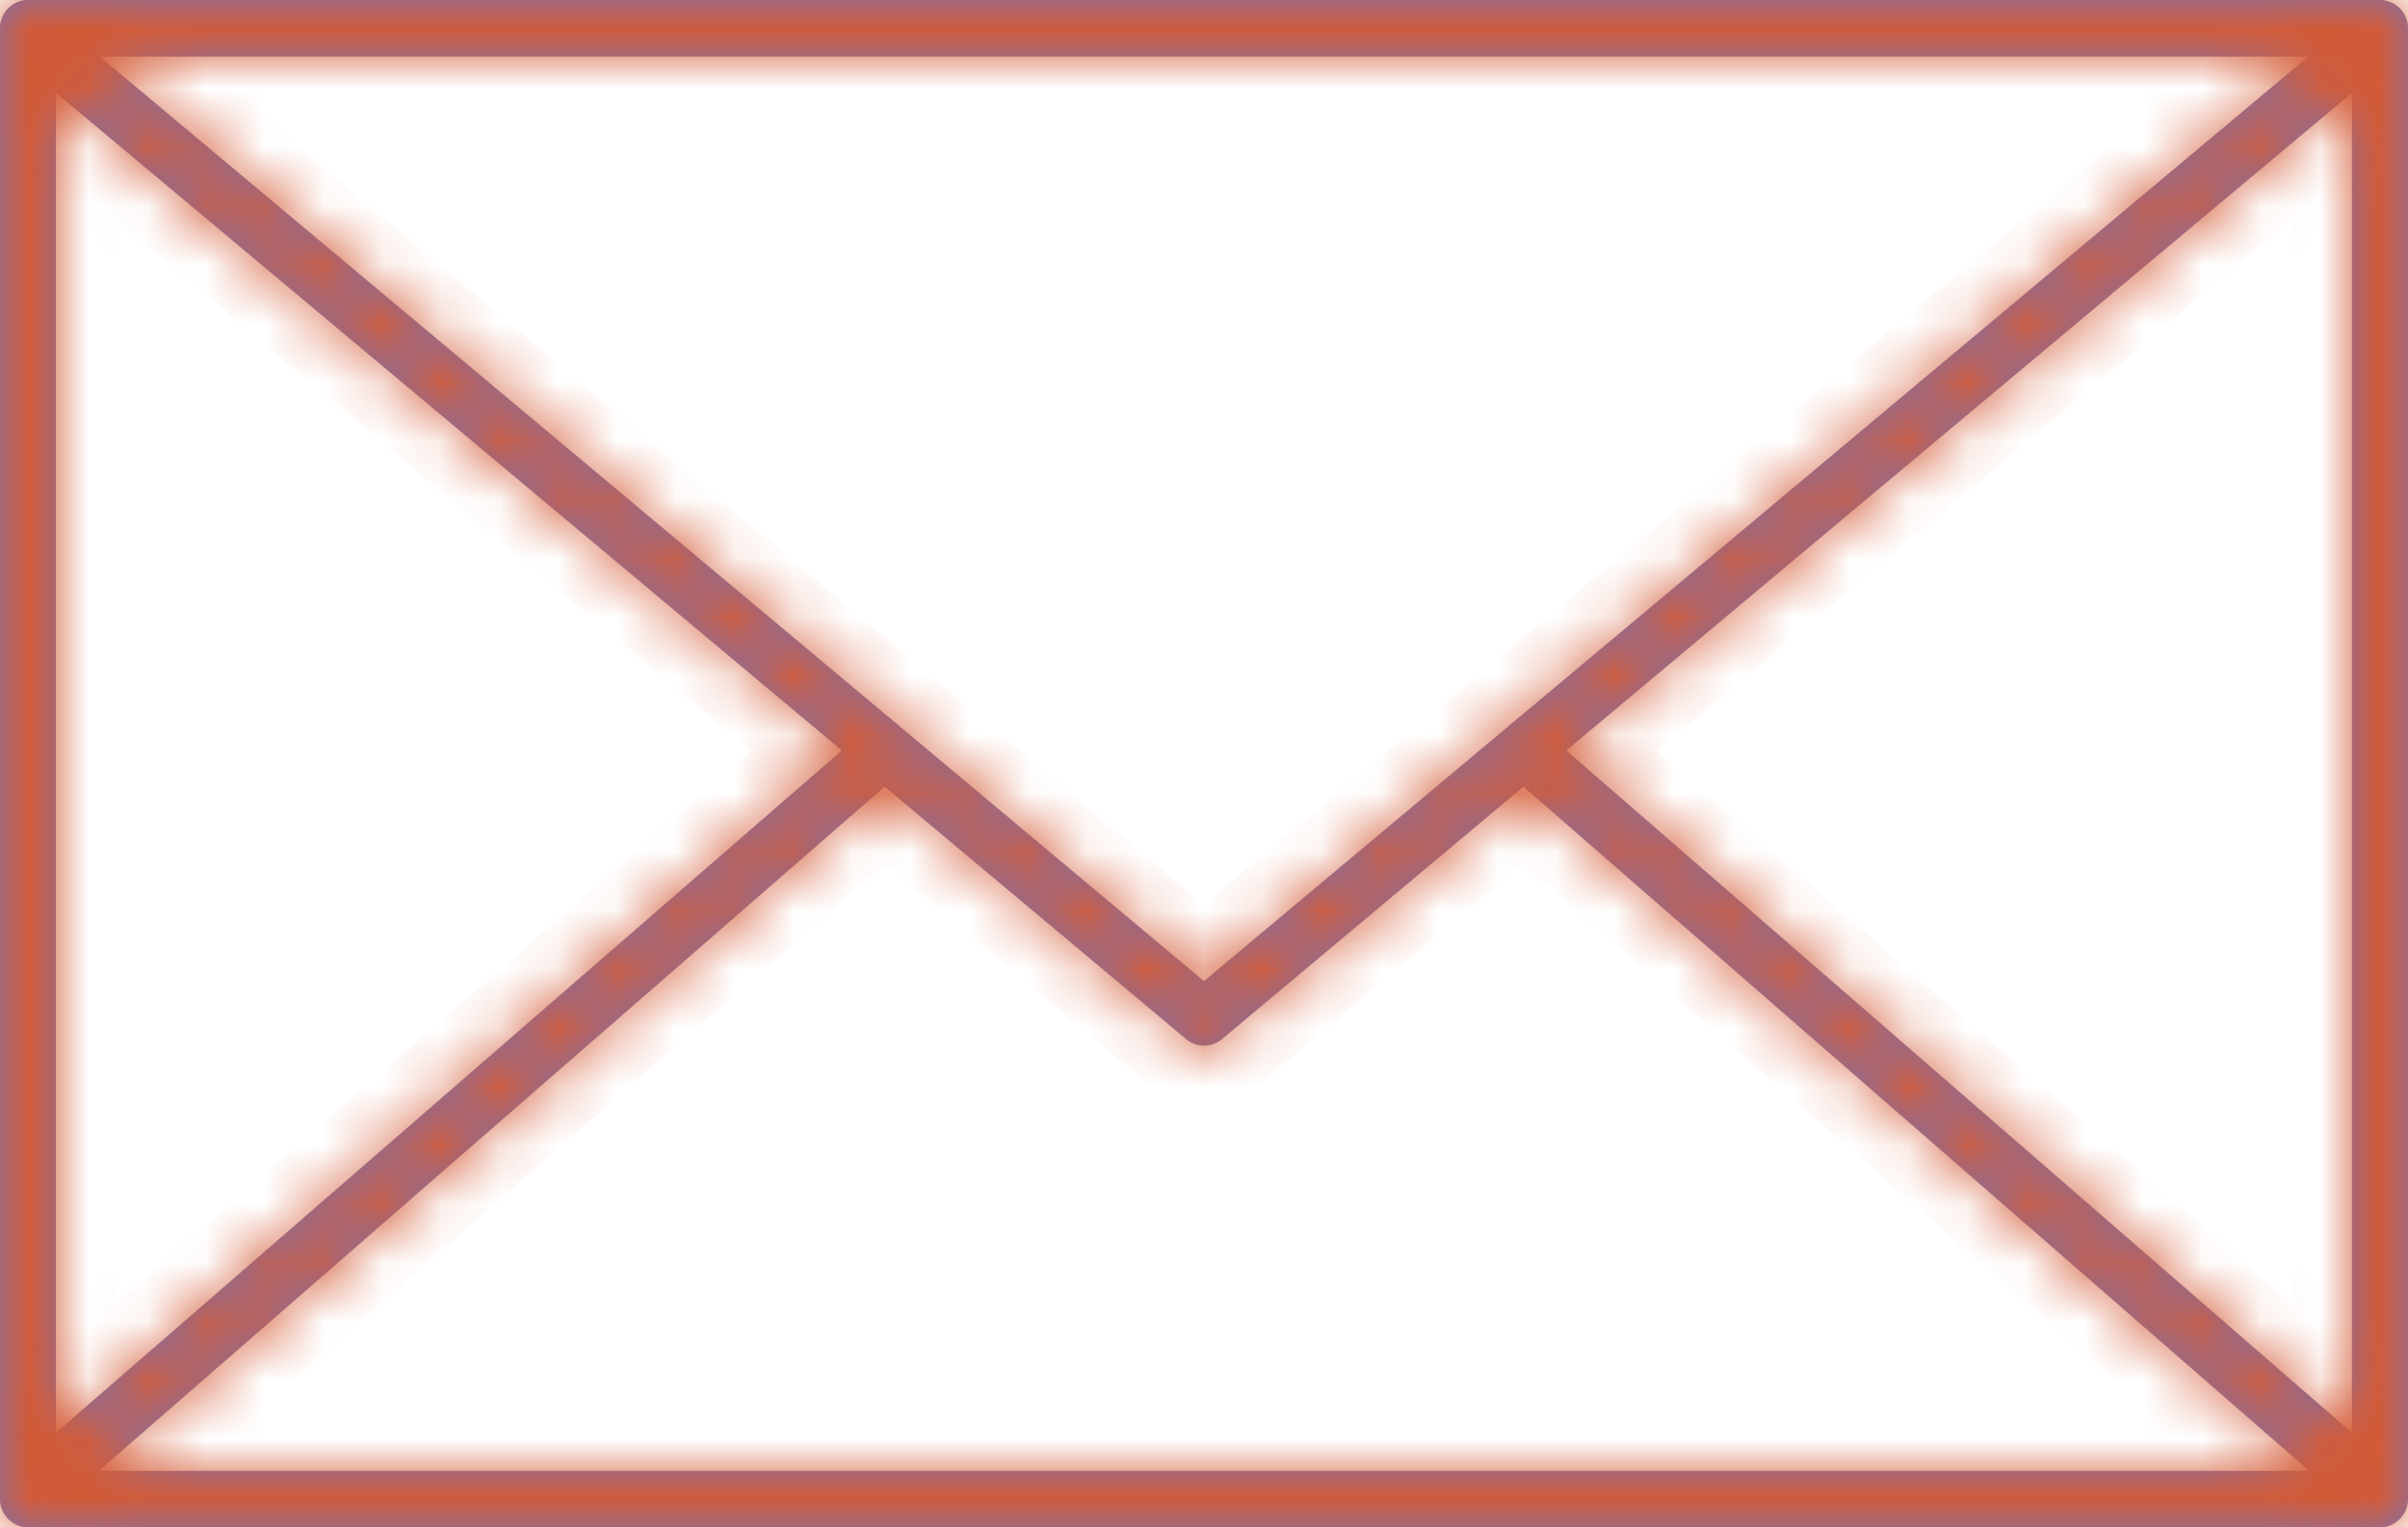 <svg xmlns="http://www.w3.org/2000/svg" width="41" height="26" fill="none"><g clip-path="url(#a)"><mask id="b" fill="#fff"><path d="M.447 0A.48.48 0 0 0 0 .481V25.52A.48.48 0 0 0 .477 26h40.046a.48.48 0 0 0 .477-.482V.482A.479.479 0 0 0 40.523 0H.447zm1.251.963h37.604L20.5 16.701 1.698.963zm-.745.617 13.38 11.195L.952 24.39V1.58zm39.093 0v22.81L26.669 12.775 40.047 1.58zM15.063 13.392l5.14 4.303a.473.473 0 0 0 .596 0l5.14-4.303 13.379 11.646H1.683l13.379-11.646z"></path></mask><path d="M.447 0A.48.48 0 0 0 0 .481V25.52A.48.48 0 0 0 .477 26h40.046a.48.48 0 0 0 .477-.482V.482A.479.479 0 0 0 40.523 0H.447zm1.251.963h37.604L20.5 16.701 1.698.963zm-.745.617 13.38 11.195L.952 24.39V1.58zm39.093 0v22.81L26.669 12.775 40.047 1.58zM15.063 13.392l5.14 4.303a.473.473 0 0 0 .596 0l5.14-4.303 13.379 11.646H1.683l13.379-11.646z" fill="#7C72B2"></path><path d="M.447 0v-1H.414l-.032.002L.447 0zm1.251.963v-1h-2.752l2.11 1.767.642-.767zm37.604 0 .642.767 2.11-1.767h-2.752v1zM20.5 16.701l-.642.767.642.538.642-.538-.642-.767zM.953 1.581l.642-.768L-.047-.56v2.14h1zm13.38 11.194.655.755.886-.77-.9-.752-.642.767zM.952 24.39h-1v2.193l1.656-1.437-.656-.756zM40.046 1.58h1V-.56L39.406.813l.642.767zm0 22.81-.655.756 1.656 1.437v-2.192h-1zM26.669 12.775l-.642-.767-.9.753.886.769.656-.755zm-11.606.617.642-.767-.655-.548-.644.56.657.755zm5.14 4.303-.642.767.007.006.007.005.628-.778zm.596 0 .628.778.007-.005.007-.006-.642-.767zm5.14-4.303.657-.754-.644-.56-.655.547.642.767zm13.379 11.646v1h2.672l-2.015-1.754-.657.754zm-37.634 0-.656-.754-2.016 1.754h2.672v-1zM.382-.998A1.48 1.48 0 0 0-1 .482h2a.52.52 0 0 1-.488.516L.382-.998zM-1 .482v25.037h2V.48h-2zm0 25.037A1.48 1.48 0 0 0 .477 27v-2a.52.52 0 0 1 .523.518h-2zM.477 27h40.046v-2H.477v2zm40.046 0A1.48 1.48 0 0 0 42 25.518h-2a.52.52 0 0 1 .523-.518v2zM42 25.518V.482h-2v25.037h2zM42 .482C42-.326 41.35-1 40.523-1v2A.521.521 0 0 1 40 .481h2zM40.523-1H.477v2h40.046v-2zM.477-1H.446v2H.477v-2zm1.221 2.963h37.604v-2H1.698v2zM38.66.196 19.858 15.935l1.284 1.533L39.944 1.73 38.66.196zM21.142 15.935 2.34.196 1.057 1.73l18.801 15.738 1.284-1.533zM.312 2.347 13.69 13.542l1.284-1.534L1.595.813.312 2.347zm13.365 9.673L.296 23.635l1.312 1.51L14.988 13.53l-1.311-1.51zM1.953 24.39V1.58h-2v22.81h2zM39.046 1.58v22.81h2V1.58h-2zm1.656 22.055L27.324 12.02l-1.312 1.51 13.379 11.616 1.311-1.51zM27.31 13.542 40.688 2.347 39.405.813 26.026 12.008l1.284 1.534zm-12.89.617 5.14 4.303 1.284-1.534-5.14-4.303-1.284 1.534zm5.154 4.314a1.472 1.472 0 0 0 1.852 0l-1.256-1.555a.527.527 0 0 1 .66 0l-1.256 1.555zm1.866-.01 5.14-4.304-1.284-1.534-5.14 4.303 1.284 1.534zm3.842-4.317L38.66 25.792l1.314-1.508-13.38-11.646-1.312 1.508zm14.035 9.892H1.683v2h37.634v-2zM2.34 25.792l13.378-11.646-1.313-1.508L1.027 24.284l1.313 1.508z" fill="#d45a35" mask="url(#b)"></path></g><defs><clipPath id="a"><path fill="#fff" d="M0 0h41v26H0z"></path></clipPath></defs></svg>